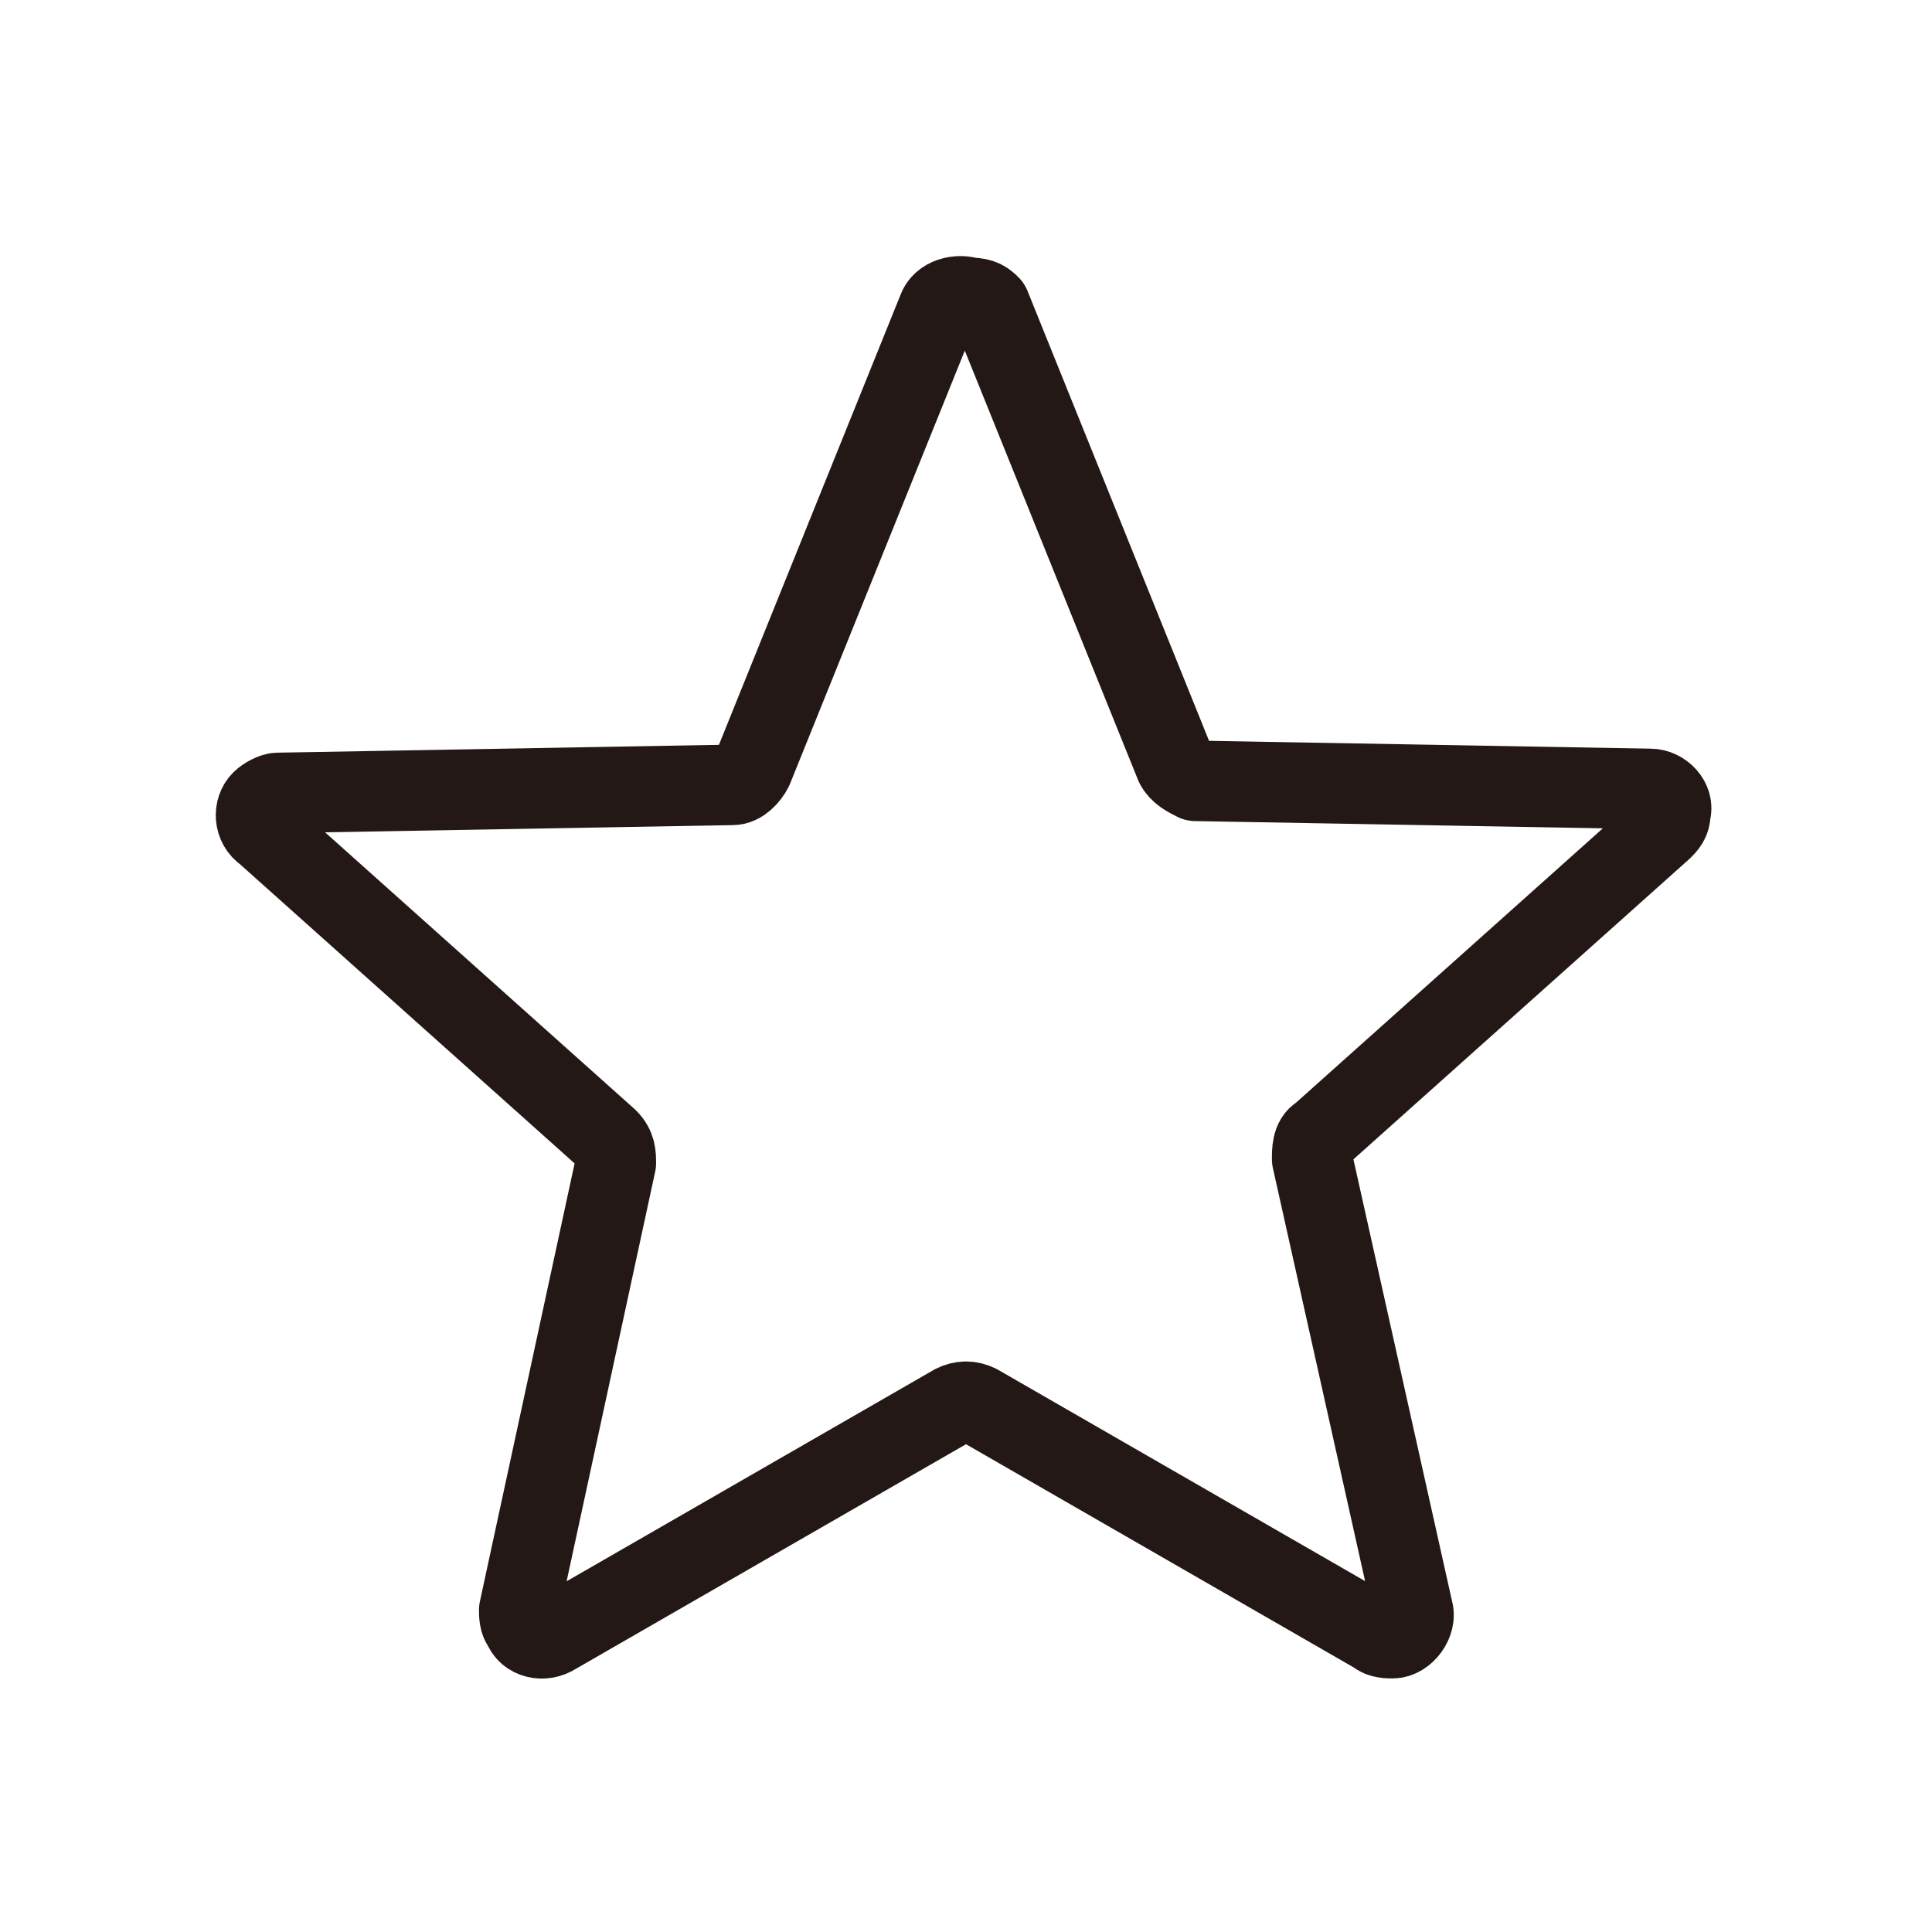 <?xml version="1.0" encoding="utf-8"?>
<!-- Generator: Adobe Illustrator 26.3.1, SVG Export Plug-In . SVG Version: 6.00 Build 0)  -->
<svg version="1.1" id="レイヤー_1" xmlns="http://www.w3.org/2000/svg" xmlns:xlink="http://www.w3.org/1999/xlink" x="0px"
	 y="0px" viewBox="0 0 48 48" style="enable-background:new 0 0 48 48;" xml:space="preserve">
<style type="text/css">
	.st0{display:none;fill:none;}
	.st1{fill:none;stroke:#231815;stroke-width:2;stroke-linecap:round;stroke-linejoin:round;}
	.st2{display:none;fill:none;stroke:#FFAA00;stroke-width:0.25;stroke-miterlimit:10;}
</style>
<rect class="st0" width="48" height="48"/>
<path class="st1" d="M24.6,7.6L29.2,19c0.1,0.2,0.3,0.3,0.5,0.4L41,19.6c0.3,0,0.6,0.3,0.5,0.6c0,0.2-0.1,0.3-0.2,0.4l-8.5,7.6
	c-0.2,0.1-0.2,0.4-0.2,0.6L35.1,40c0.1,0.3-0.2,0.7-0.5,0.7c-0.1,0-0.3,0-0.4-0.1l-9.9-5.7c-0.2-0.1-0.4-0.1-0.6,0l-9.9,5.7
	c-0.3,0.2-0.7,0.1-0.8-0.2c-0.1-0.1-0.1-0.3-0.1-0.4l2.4-11.1c0-0.2,0-0.4-0.2-0.6l-8.5-7.6c-0.3-0.2-0.3-0.6-0.1-0.8
	c0.1-0.1,0.3-0.2,0.4-0.2l11.3-0.2c0.2,0,0.4-0.2,0.5-0.4l4.6-11.4c0.1-0.3,0.5-0.4,0.8-0.3C24.4,7.4,24.5,7.5,24.6,7.6z"/>
<rect x="4" y="4" class="st2" width="40" height="40"/>
</svg>
